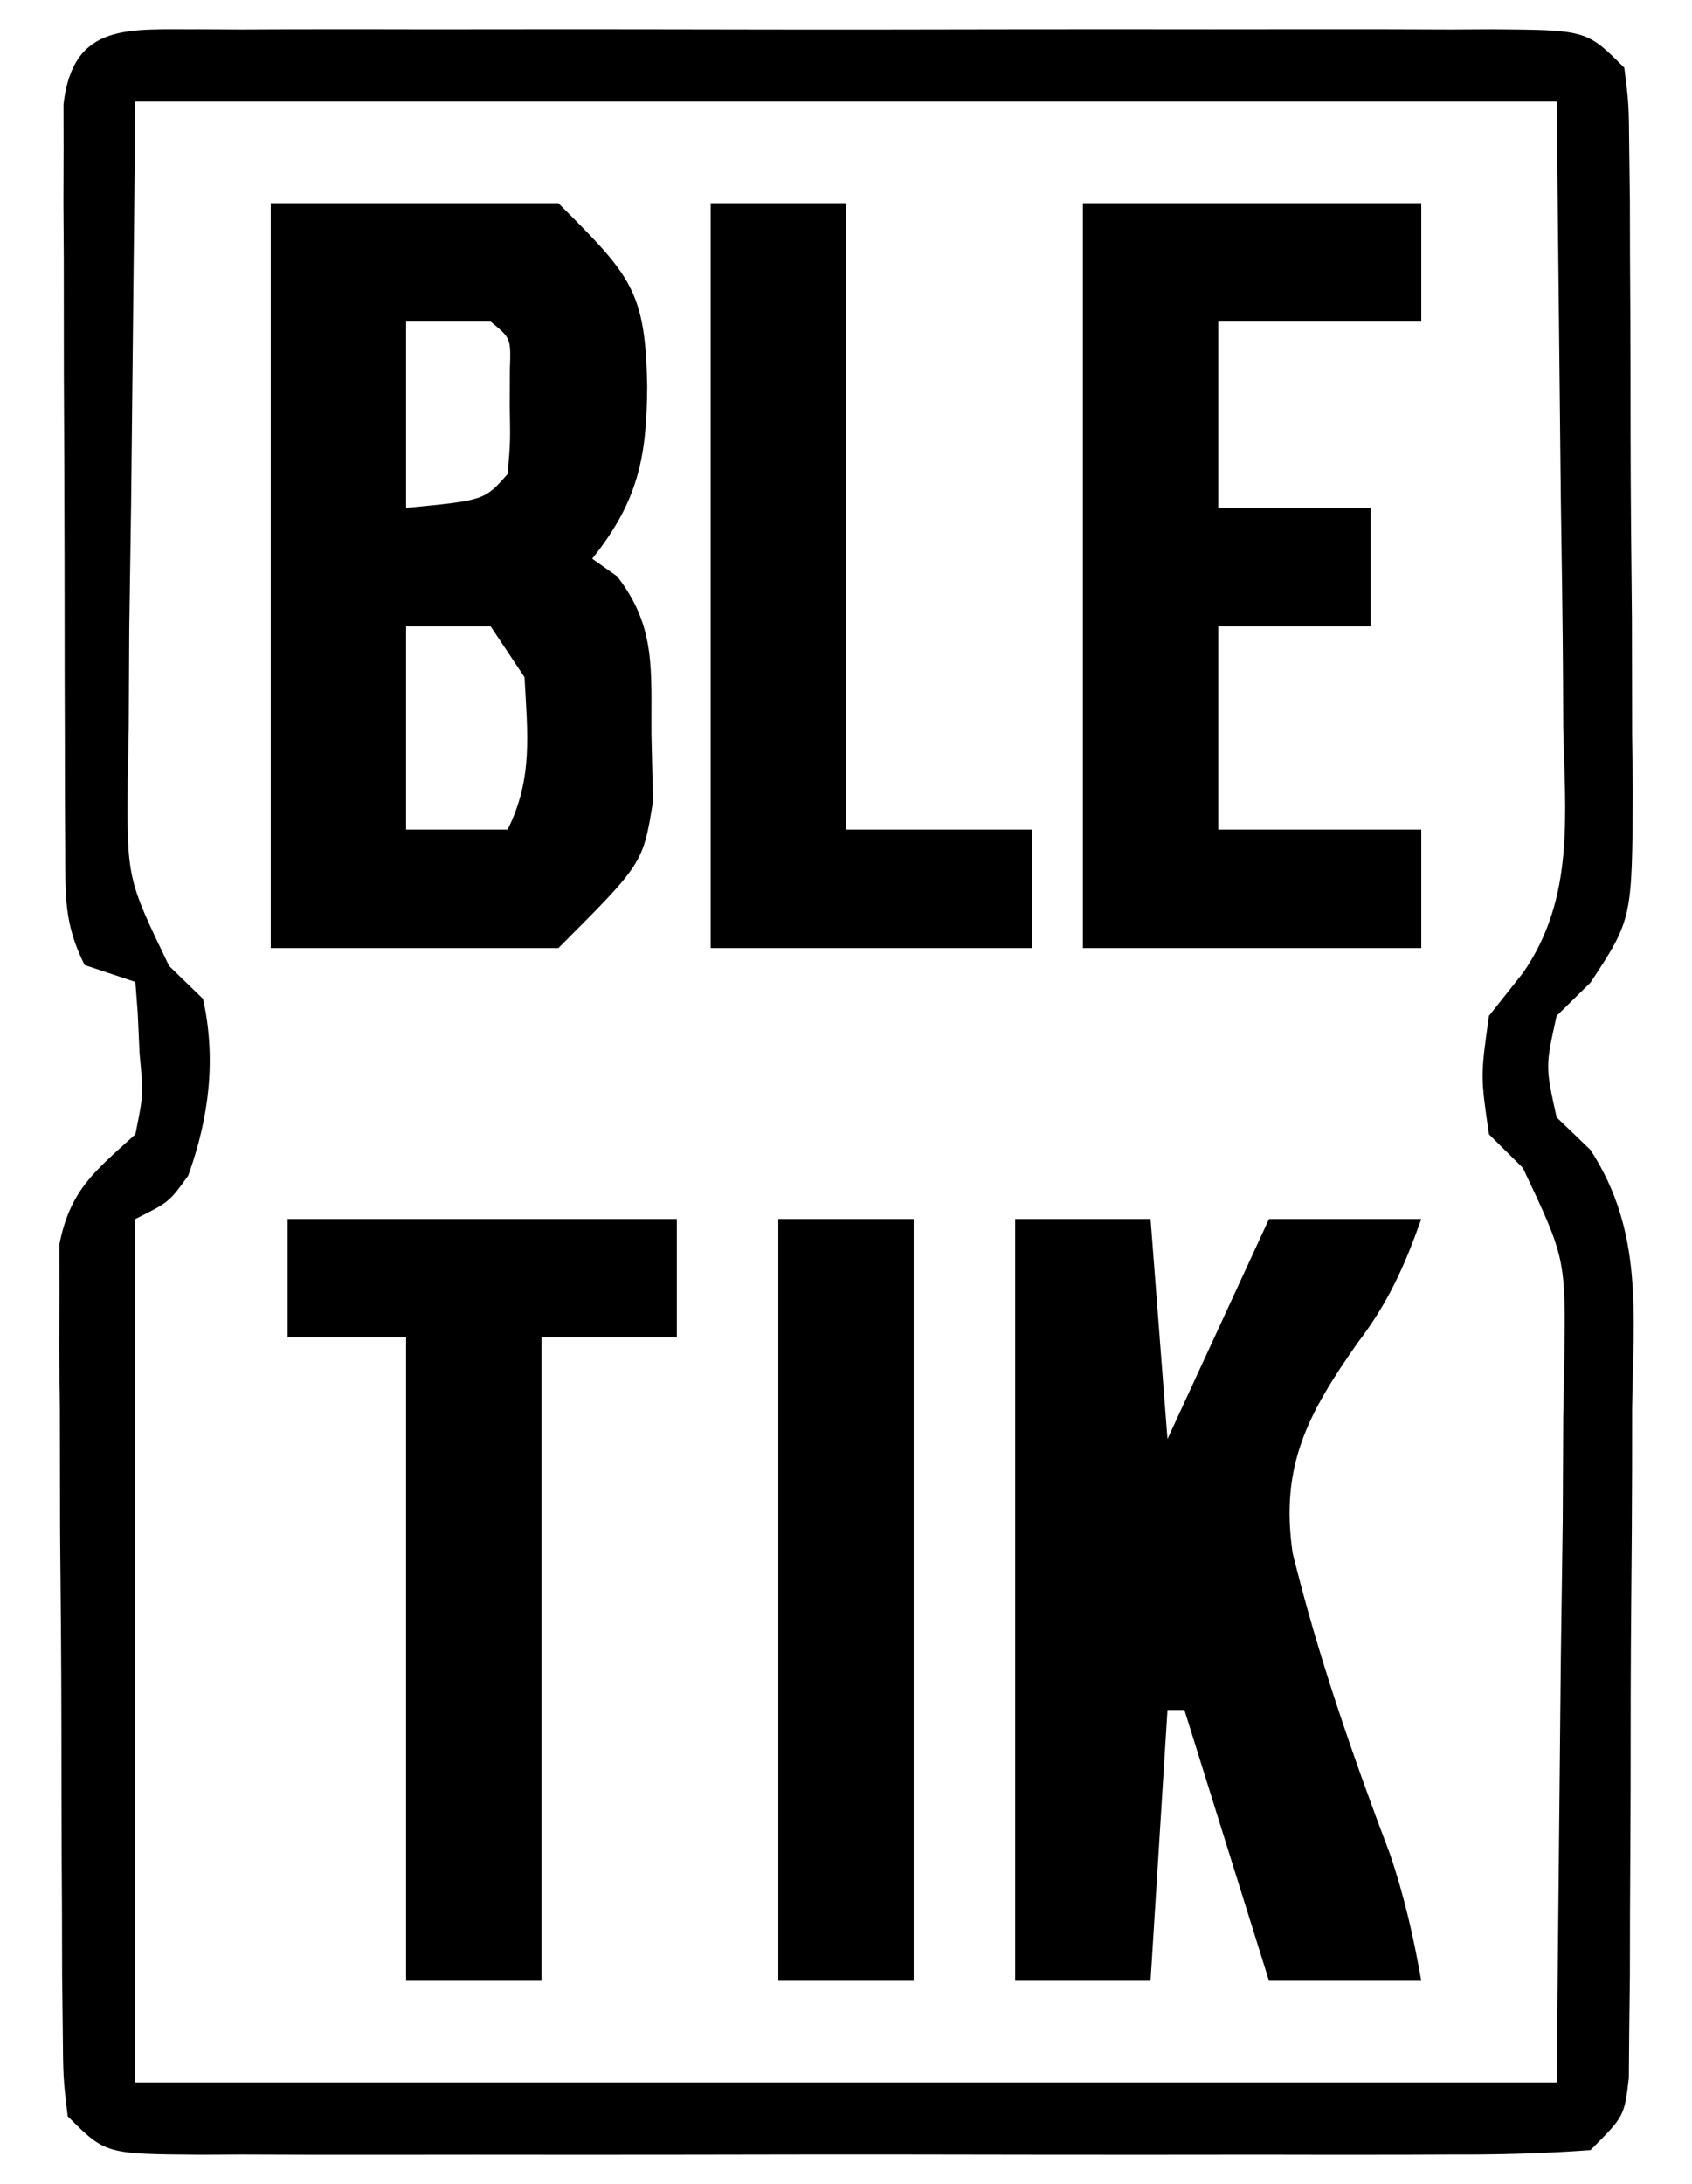 <?xml version="1.0" encoding="UTF-8"?>
<svg version="1.1" xmlns="http://www.w3.org/2000/svg" width="100" height="129">
<path d="M0 0 C1.219 0.006 1.219 0.006 2.462 0.012 C3.318 0.009 4.173 0.005 5.054 0.002 C7.891 -0.007 10.727 -0.001 13.564 0.005 C15.529 0.004 17.494 0.002 19.46 -0 C23.582 -0.003 27.705 0.001 31.827 0.01 C37.121 0.022 42.414 0.015 47.707 0.003 C51.766 -0.004 55.826 -0.002 59.885 0.003 C61.837 0.005 63.789 0.003 65.741 -0.002 C68.466 -0.007 71.191 0.001 73.915 0.012 C74.728 0.008 75.54 0.004 76.378 0 C81.96 0.043 81.96 0.043 84.189 2.271 C84.456 4.414 84.456 4.414 84.479 7.1 C84.492 8.105 84.505 9.11 84.518 10.145 C84.52 11.235 84.522 12.324 84.525 13.447 C84.535 15.123 84.535 15.123 84.545 16.833 C84.555 19.201 84.56 21.569 84.559 23.937 C84.564 27.558 84.6 31.179 84.638 34.8 C84.644 37.099 84.648 39.398 84.65 41.697 C84.664 42.78 84.678 43.864 84.693 44.98 C84.647 52.574 84.647 52.574 82.191 56.307 C81.53 56.955 80.87 57.603 80.189 58.271 C79.522 61.271 79.522 61.271 80.189 64.271 C80.85 64.906 81.51 65.54 82.191 66.194 C85.332 71.032 84.72 75.857 84.65 81.502 C84.649 82.688 84.648 83.875 84.647 85.098 C84.641 87.602 84.625 90.106 84.6 92.61 C84.564 96.455 84.559 100.299 84.56 104.144 C84.55 106.576 84.538 109.007 84.525 111.439 C84.522 112.594 84.52 113.749 84.518 114.94 C84.505 116.004 84.492 117.069 84.479 118.166 C84.468 119.576 84.468 119.576 84.456 121.014 C84.189 123.271 84.189 123.271 82.189 125.271 C79.398 125.47 76.707 125.544 73.915 125.53 C73.06 125.533 72.205 125.537 71.323 125.54 C68.487 125.549 65.65 125.543 62.814 125.537 C60.848 125.538 58.883 125.54 56.918 125.542 C52.795 125.545 48.673 125.541 44.55 125.532 C39.257 125.52 33.964 125.527 28.671 125.539 C24.611 125.546 20.552 125.544 16.493 125.539 C14.541 125.537 12.588 125.539 10.636 125.544 C7.912 125.549 5.187 125.541 2.462 125.53 C1.65 125.534 0.837 125.538 0 125.542 C-5.583 125.5 -5.583 125.5 -7.811 123.271 C-8.079 121.007 -8.079 121.007 -8.102 118.15 C-8.115 117.082 -8.127 116.014 -8.14 114.914 C-8.143 113.756 -8.145 112.597 -8.147 111.404 C-8.157 109.624 -8.157 109.624 -8.167 107.809 C-8.177 105.296 -8.182 102.782 -8.182 100.269 C-8.186 96.419 -8.222 92.57 -8.26 88.72 C-8.266 86.281 -8.27 83.843 -8.272 81.404 C-8.287 80.25 -8.301 79.095 -8.316 77.906 C-8.31 76.832 -8.303 75.757 -8.297 74.65 C-8.3 73.706 -8.303 72.762 -8.306 71.789 C-7.67 68.553 -6.208 67.448 -3.811 65.271 C-3.332 62.916 -3.332 62.916 -3.561 60.521 C-3.597 59.722 -3.633 58.923 -3.671 58.099 C-3.717 57.496 -3.763 56.893 -3.811 56.271 C-4.801 55.941 -5.791 55.611 -6.811 55.271 C-8.046 52.802 -7.945 51.156 -7.956 48.394 C-7.963 47.38 -7.969 46.365 -7.976 45.32 C-7.977 44.221 -7.978 43.122 -7.979 41.99 C-7.983 40.865 -7.986 39.741 -7.989 38.582 C-7.994 36.202 -7.997 33.821 -7.997 31.44 C-7.999 27.786 -8.017 24.132 -8.036 20.478 C-8.039 18.169 -8.041 15.861 -8.042 13.552 C-8.049 12.453 -8.056 11.354 -8.063 10.222 C-8.06 9.208 -8.057 8.193 -8.054 7.148 C-8.056 6.252 -8.057 5.357 -8.058 4.434 C-7.498 -0.473 -4.141 0.032 0 0 Z M-3.811 4.271 C-3.894 12.088 -3.976 19.905 -4.061 27.959 C-4.098 30.419 -4.134 32.879 -4.172 35.414 C-4.183 37.37 -4.193 39.327 -4.202 41.283 C-4.222 42.294 -4.243 43.304 -4.264 44.346 C-4.305 50.17 -4.305 50.17 -1.816 55.327 C-0.823 56.289 -0.823 56.289 0.189 57.271 C0.973 60.838 0.549 64.266 -0.686 67.709 C-1.811 69.271 -1.811 69.271 -3.811 70.271 C-3.811 87.101 -3.811 103.931 -3.811 121.271 C23.909 121.271 51.629 121.271 80.189 121.271 C80.271 112.959 80.354 104.647 80.439 96.084 C80.475 93.467 80.512 90.849 80.549 88.153 C80.561 86.074 80.571 83.995 80.579 81.916 C80.61 80.302 80.61 80.302 80.641 78.656 C80.724 72.605 80.724 72.605 78.196 67.258 C77.533 66.602 76.871 65.947 76.189 65.271 C75.689 61.834 75.689 61.834 76.189 58.271 C76.851 57.436 77.513 56.601 78.196 55.741 C81.28 51.299 80.685 46.398 80.579 41.185 C80.575 40.248 80.571 39.31 80.567 38.344 C80.546 34.861 80.491 31.379 80.439 27.896 C80.356 20.1 80.274 12.304 80.189 4.271 C52.469 4.271 24.749 4.271 -3.811 4.271 Z " fill="#000000" transform="translate(11.811,1.729)"/>
<path d="M0 0 C5.61 0 11.22 0 17 0 C21.287 4.287 22.148 5.16 22.25 10.812 C22.226 15.025 21.704 17.62 19 21 C19.485 21.343 19.969 21.686 20.469 22.039 C22.804 25.03 22.471 27.638 22.5 31.375 C22.531 32.682 22.562 33.989 22.594 35.336 C22 39 22 39 17 44 C11.39 44 5.78 44 0 44 C0 29.48 0 14.96 0 0 Z M8 7 C8 10.63 8 14.26 8 18 C12.63 17.555 12.63 17.555 14 16 C14.161 14.127 14.161 14.127 14.125 12 C14.129 10.917 14.129 10.917 14.133 9.812 C14.197 7.979 14.197 7.979 13 7 C11.35 7 9.7 7 8 7 Z M8 25 C8 28.96 8 32.92 8 37 C9.98 37 11.96 37 14 37 C15.509 33.981 15.175 31.327 15 28 C14.34 27.01 13.68 26.02 13 25 C11.35 25 9.7 25 8 25 Z " fill="#000000" transform="translate(16,12)"/>
<path d="M0 0 C2.64 0 5.28 0 8 0 C8.33 4.29 8.66 8.58 9 13 C10.98 8.71 12.96 4.42 15 0 C17.97 0 20.94 0 24 0 C23.016 2.78 22.041 4.946 20.246 7.305 C17.281 11.518 15.65 14.587 16.396 19.723 C17.888 25.794 19.935 31.669 22.149 37.511 C22.998 39.995 23.544 42.418 24 45 C21.03 45 18.06 45 15 45 C13.35 39.72 11.7 34.44 10 29 C9.67 29 9.34 29 9 29 C8.67 34.28 8.34 39.56 8 45 C5.36 45 2.72 45 0 45 C0 30.15 0 15.3 0 0 Z " fill="#000000" transform="translate(60,72)"/>
<path d="M0 0 C6.6 0 13.2 0 20 0 C20 2.31 20 4.62 20 7 C16.04 7 12.08 7 8 7 C8 10.63 8 14.26 8 18 C10.97 18 13.94 18 17 18 C17 20.31 17 22.62 17 25 C14.03 25 11.06 25 8 25 C8 28.96 8 32.92 8 37 C11.96 37 15.92 37 20 37 C20 39.31 20 41.62 20 44 C13.4 44 6.8 44 0 44 C0 29.48 0 14.96 0 0 Z " fill="#000000" transform="translate(64,12)"/>
<path d="M0 0 C7.59 0 15.18 0 23 0 C23 2.31 23 4.62 23 7 C20.36 7 17.72 7 15 7 C15 19.54 15 32.08 15 45 C12.36 45 9.72 45 7 45 C7 32.46 7 19.92 7 7 C4.69 7 2.38 7 0 7 C0 4.69 0 2.38 0 0 Z " fill="#000000" transform="translate(17,72)"/>
<path d="M0 0 C2.64 0 5.28 0 8 0 C8 12.21 8 24.42 8 37 C11.63 37 15.26 37 19 37 C19 39.31 19 41.62 19 44 C12.73 44 6.46 44 0 44 C0 29.48 0 14.96 0 0 Z " fill="#000000" transform="translate(42,12)"/>
<path d="M0 0 C2.64 0 5.28 0 8 0 C8 14.85 8 29.7 8 45 C5.36 45 2.72 45 0 45 C0 30.15 0 15.3 0 0 Z " fill="#000000" transform="translate(46,72)"/>
</svg>
